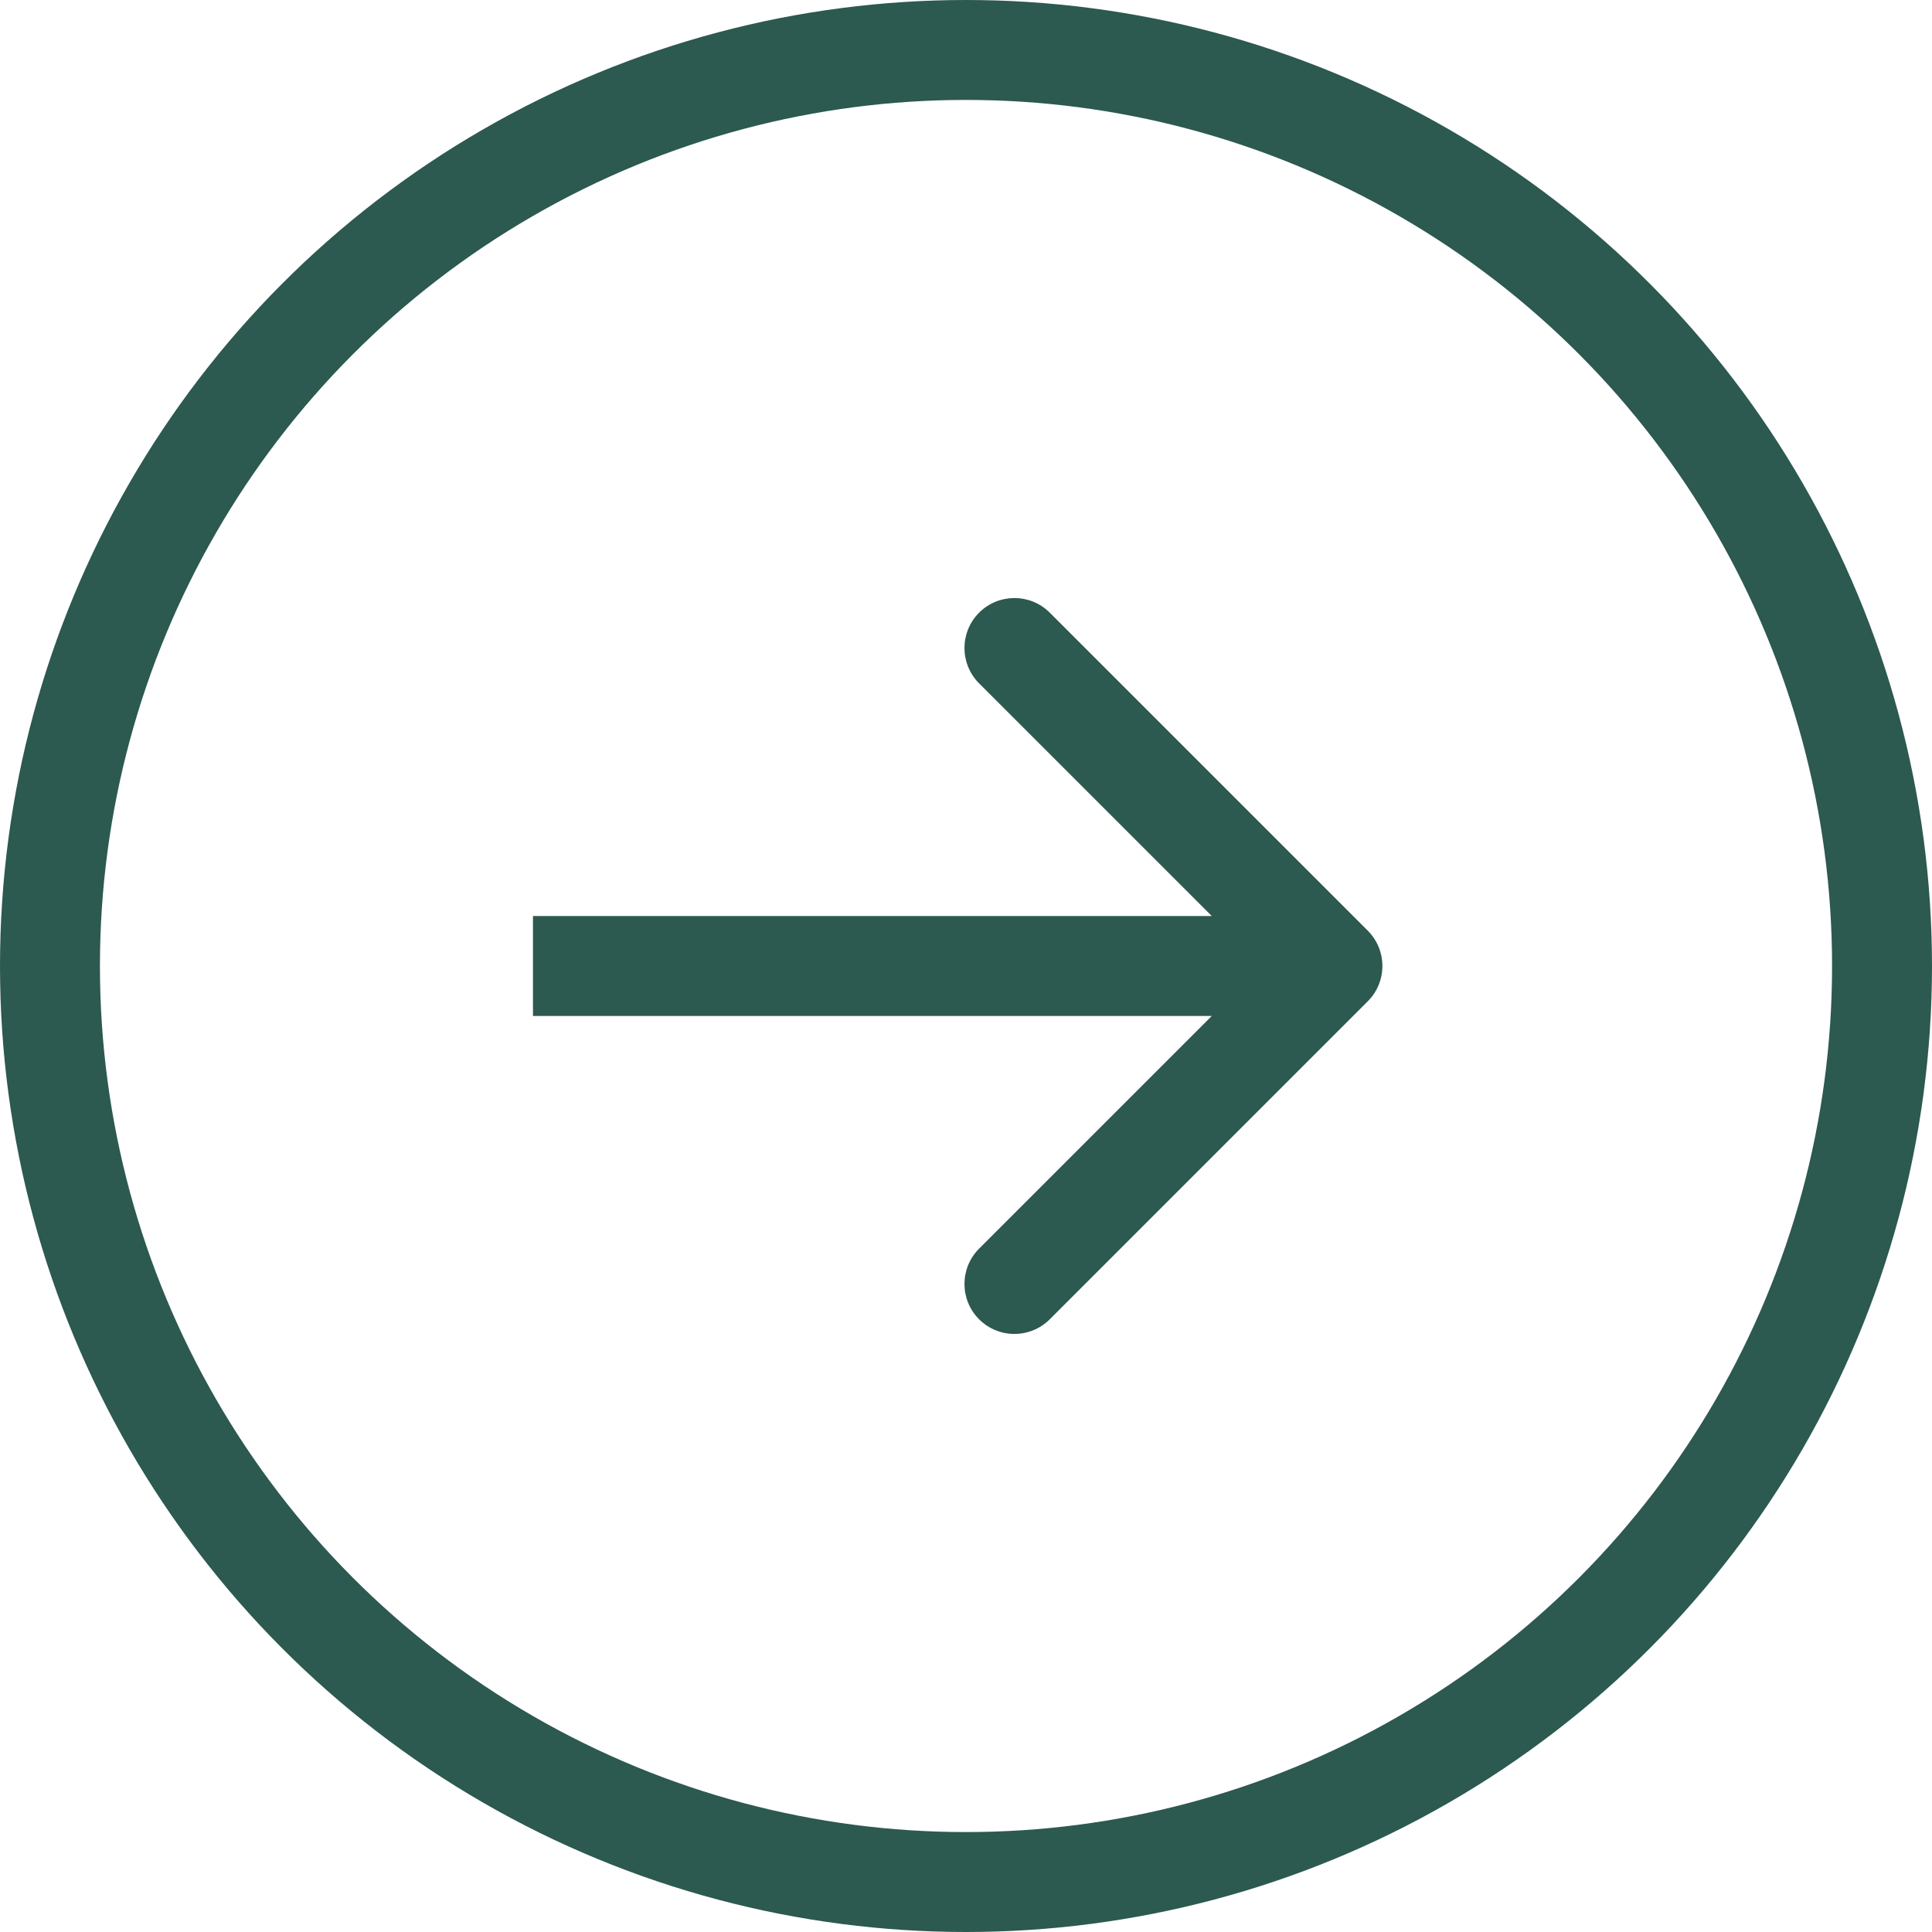 <?xml version="1.0" encoding="UTF-8"?> <svg xmlns="http://www.w3.org/2000/svg" width="58" height="58" viewBox="0 0 58 58" fill="none"> <circle cx="29" cy="29" r="27.5" stroke="#2C5950" stroke-width="3"></circle> <path d="M41.061 30.06C41.647 29.475 41.647 28.525 41.061 27.939L31.515 18.393C30.929 17.807 29.979 17.807 29.393 18.393C28.808 18.979 28.808 19.929 29.393 20.515L37.879 29L29.393 37.485C28.808 38.071 28.808 39.021 29.393 39.606C29.979 40.192 30.929 40.192 31.515 39.606L41.061 30.06ZM16 30.5H40V27.5H16V30.5Z" fill="#2C5950"></path> </svg> 
